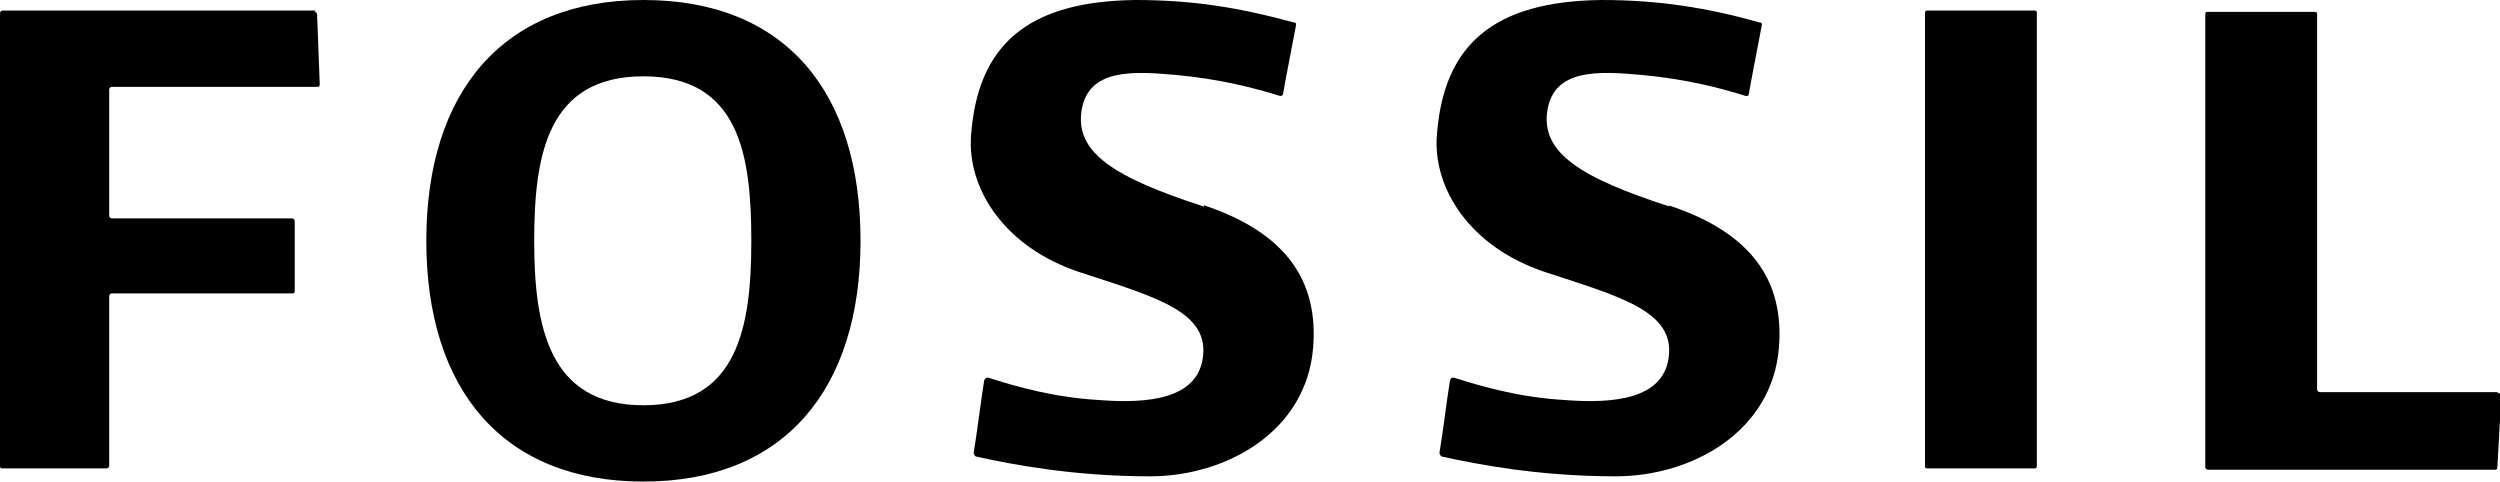 <svg xmlns="http://www.w3.org/2000/svg" id="Layer_1" data-name="Layer 1" viewBox="0 0 190 36.6"><defs><style>      .cls-1 {        fill: #000;        stroke-width: 0px;      }    </style></defs><path class="cls-1" d="M126.9,15.7c-6.8-2.2-9.8-4.1-9.3-7.3.5-3.2,3.9-3,7.2-2.7,3.3.3,6,1,7.9,1.6,0,0,.2,0,.2-.1.2-1.2.8-4.2,1-5.3,0-.1,0-.2-.2-.2C129.8.6,126.1,0,121.7,0c-8.2.1-12,3.4-12.5,10.3-.3,4,2.5,8.5,8.3,10.4s9.9,3,9.3,6.6c-.5,3-4.1,3.4-7.9,3.1-3.4-.2-6.2-1-8.4-1.7-.2,0-.2,0-.3.2-.2,1.2-.6,4.4-.8,5.5,0,.1.1.3.2.3,2.7.6,7.4,1.5,13.2,1.5s11.9-3.4,12.4-9.8c.4-5-2-8.7-8.4-10.8Z"></path><path class="cls-1" d="M91.5,15.7c-6.8-2.2-9.8-4.1-9.3-7.3.5-3.2,3.9-3,7.2-2.7,3.3.3,6,1,7.9,1.6,0,0,.1,0,.2-.1.2-1.2.8-4.2,1-5.3,0-.1,0-.2-.2-.2C94.3.6,90.7,0,86.3,0c-8.2.1-12,3.4-12.5,10.3-.3,4,2.5,8.5,8.3,10.4,5.8,1.9,9.9,3,9.3,6.6-.5,3-4.1,3.4-7.9,3.1-3.4-.2-6.2-1-8.4-1.7-.1,0-.2,0-.3.2-.2,1.2-.6,4.4-.8,5.5,0,.1.1.3.2.3,2.7.6,7.4,1.5,13.2,1.5s11.9-3.4,12.4-9.8c.4-5-2-8.7-8.3-10.8Z"></path><path class="cls-1" d="M24,.8H.2c-.1,0-.2.1-.2.2v34.4c0,.1,0,.2.2.2h7.9c.1,0,.2-.1.2-.2v-12.9c0-.1.1-.2.2-.2h13.7c.1,0,.2,0,.2-.2v-5.3c0-.1-.1-.2-.2-.2h-13.7c-.1,0-.2-.1-.2-.2V6.8c0-.1.1-.2.2-.2h15.6c.1,0,.2,0,.2-.2l-.2-5.3c0-.1-.1-.2-.2-.2Z"></path><path class="cls-1" d="M154.6.8h-8.1c-.1,0-.2,0-.2.2v34.4c0,.1,0,.2.2.2h8.1c.1,0,.2,0,.2-.2V1c0-.1,0-.2-.2-.2Z"></path><path class="cls-1" d="M189.8,29.8h-13.5c-.1,0-.2-.1-.2-.2V1.1c0-.1,0-.2-.2-.2h-8.1c-.1,0-.2,0-.2.2v34.4c0,.1.1.2.2.2h21.8c.1,0,.2,0,.2-.2l.3-5.4c0-.1,0-.2-.2-.2Z"></path><path class="cls-1" d="M48.9,0c-10.7,0-16.5,7-16.5,18.3s5.8,18.3,16.5,18.3,16.5-7,16.5-18.3S59.7,0,48.9,0ZM48.9,30.8c-7.2,0-8.3-6-8.3-12.5s1-12.5,8.3-12.5,8.2,6,8.2,12.5c0,6.5-1,12.5-8.2,12.5Z"></path></svg>